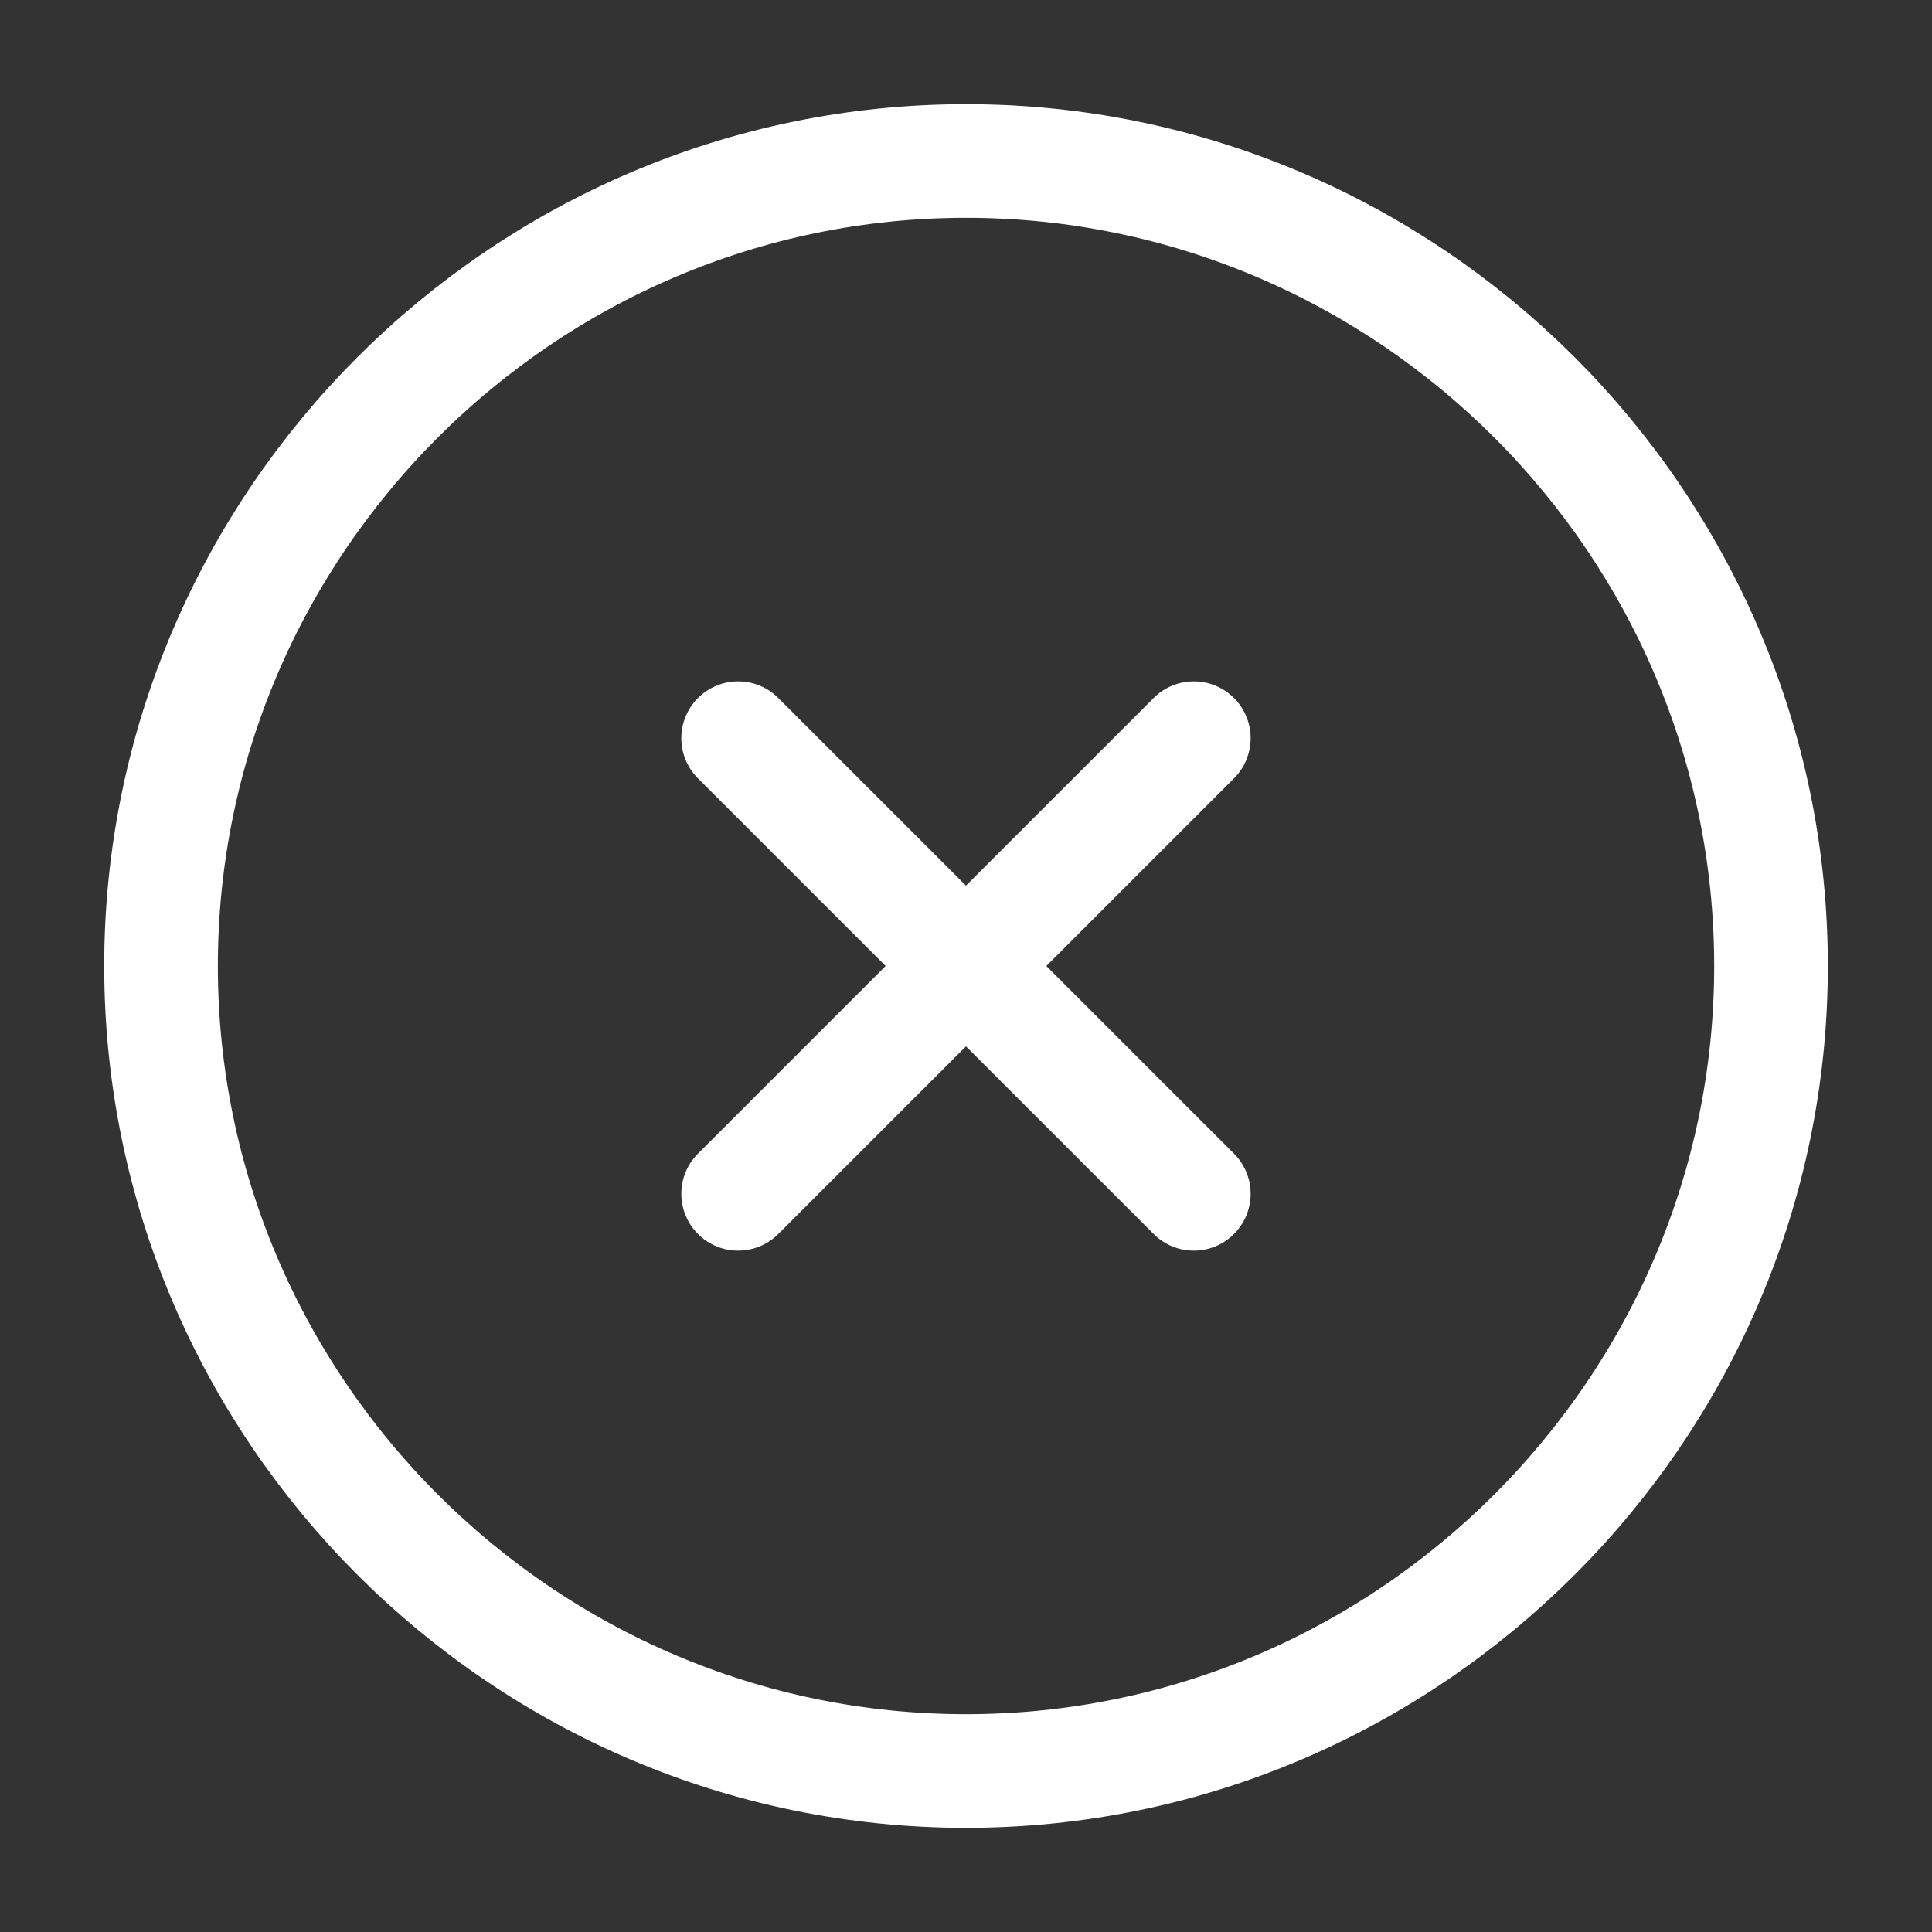 <svg width="34" height="34" viewBox="0 0 34 34" fill="none" xmlns="http://www.w3.org/2000/svg">
<rect x="0" y="0" width="34" height="34" fill="#333333" stroke="none"/>
<path d="M17.001 31.167C24.792 31.167 31.167 24.792 31.167 17C31.167 9.209 24.792 2.833 17.001 2.833C9.209 2.833 2.834 9.209 2.834 17C2.834 24.792 9.209 31.167 17.001 31.167Z" stroke="white" stroke-width="2" stroke-linecap="round" stroke-linejoin="round"/>
<path d="M12.99 21.009L21.009 12.991" stroke="white" stroke-width="2" stroke-linecap="round" stroke-linejoin="round"/>
<path d="M21.009 21.009L12.99 12.991" stroke="white" stroke-width="2" stroke-linecap="round" stroke-linejoin="round"/>
</svg>
